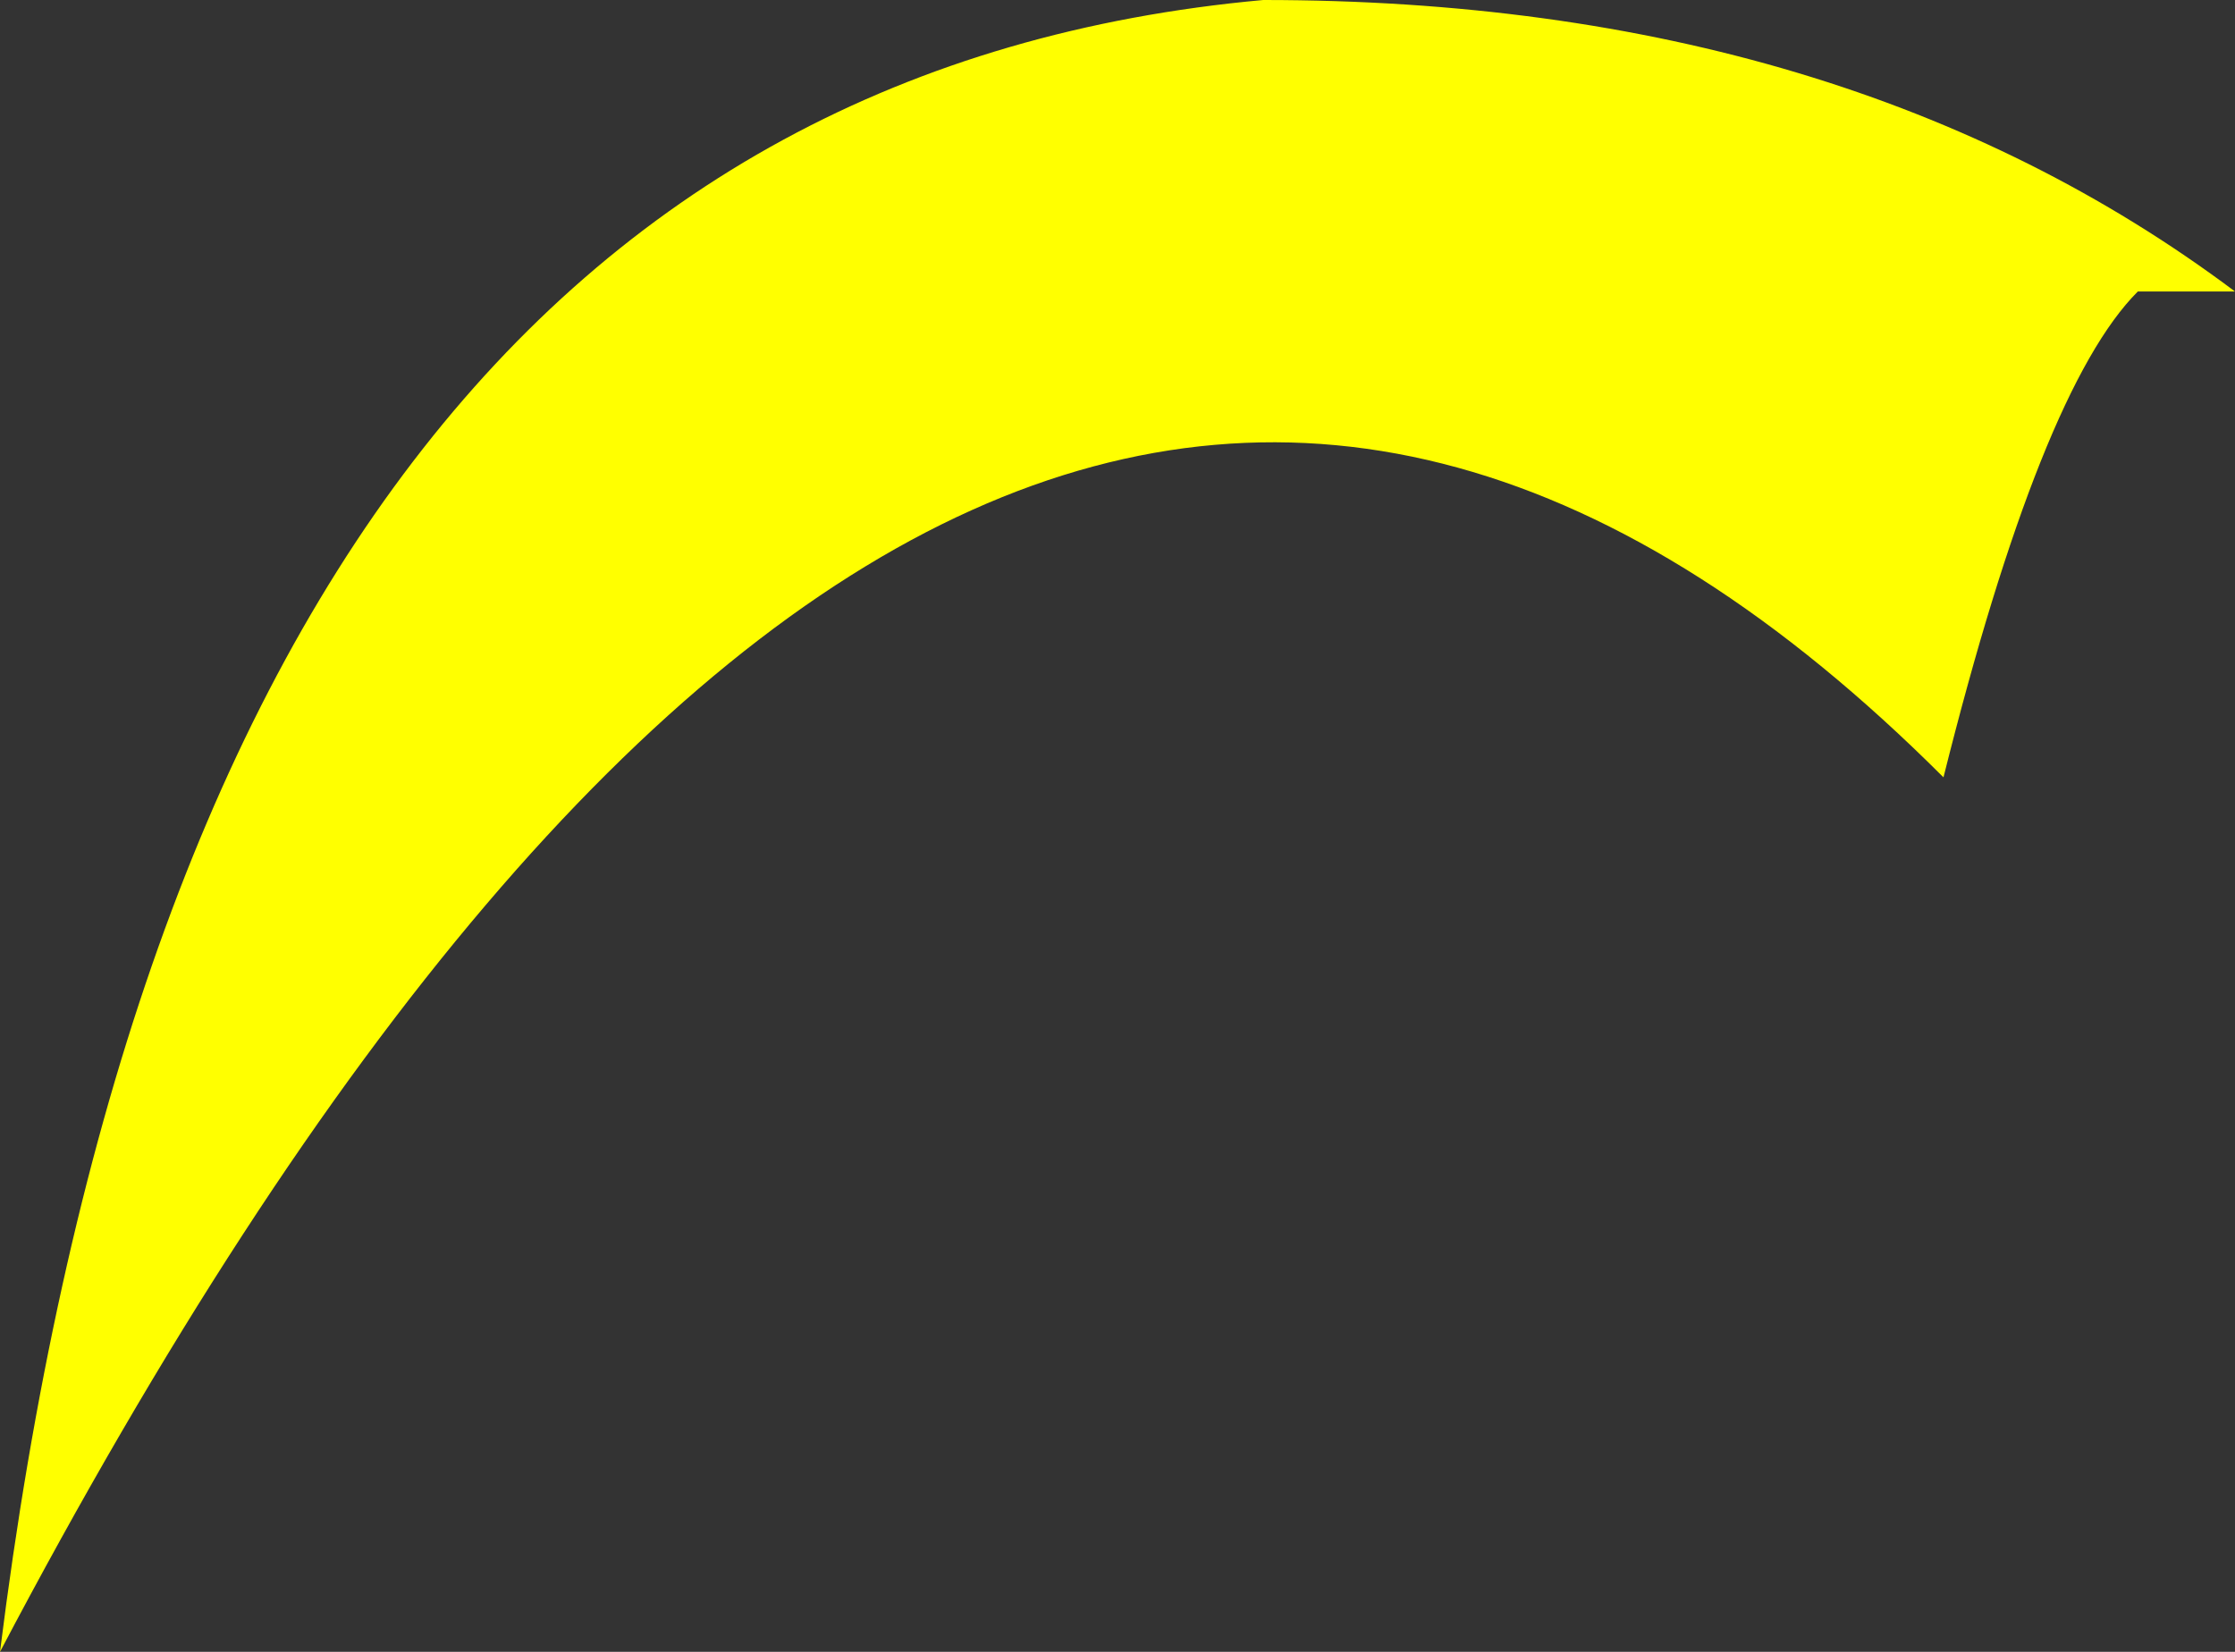 <?xml version="1.0" encoding="UTF-8" standalone="no"?>
<svg xmlns:xlink="http://www.w3.org/1999/xlink" height="0.85px" width="1.15px" xmlns="http://www.w3.org/2000/svg">
  <rect width="100%" height="100%" fill="#333333" stroke="none"/>
  <g transform="matrix(1.0, 0.0, 0.0, 1.0, 0.0, 0.0)">
    <path d="M1.1 0.15 Q1.05 0.2 1.0 0.4 0.5 -0.1 0.0 0.85 0.1 0.05 0.65 0.0 0.95 0.0 1.15 0.15 L1.1 0.15" fill="#ffff00" fill-rule="evenodd" stroke="none"/>
  </g>
</svg>
